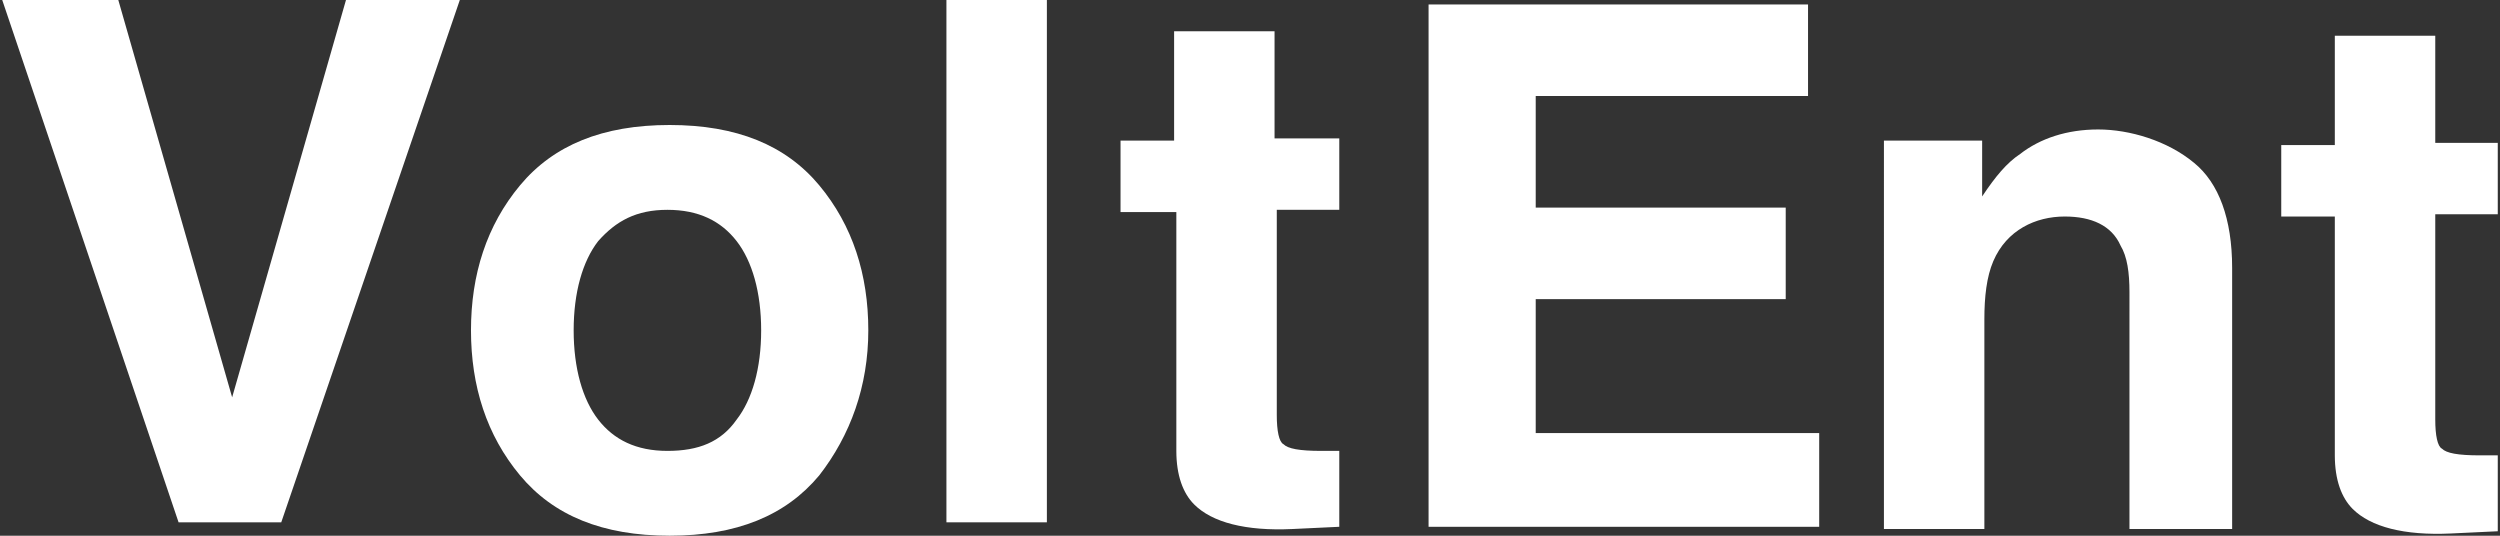 <?xml version="1.0" encoding="utf-8"?>
<!-- Generator: Adobe Illustrator 28.7.1, SVG Export Plug-In . SVG Version: 9.03 Build 54978)  -->
<svg version="1.0" id="wektor" xmlns="http://www.w3.org/2000/svg" xmlns:xlink="http://www.w3.org/1999/xlink" x="0px" y="0px"
	 width="112px" height="24px" viewBox="0 0 112 24" style="enable-background:new 0 0 112 24;" xml:space="preserve">
<rect x="0" y="0" width="112" height="24" fill="#333333" stroke="none"/>
<style type="text/css">
	.st0{fill:#FFFFFF;}
</style>
<g>
	<g>
		<path class="st0" d="M15.5,0h5.1l-8,23.4H8L0.1,0h5.2l5.1,17.8L15.5,0z"/>
		<path class="st0" d="M36.7,21.3C35.2,23.1,33,24,30,24s-5.2-0.9-6.7-2.7c-1.5-1.8-2.2-4-2.2-6.5s0.7-4.7,2.2-6.5s3.7-2.7,6.7-2.7
			s5.2,0.9,6.7,2.7s2.2,4,2.2,6.5S38.1,19.5,36.7,21.3z M33,18.8c0.7-0.9,1.1-2.3,1.1-4s-0.4-3.1-1.1-4c-0.7-0.9-1.7-1.4-3.1-1.4
			s-2.3,0.5-3.1,1.4c-0.7,0.9-1.1,2.3-1.1,4c0,1.7,0.4,3.1,1.1,4c0.7,0.9,1.7,1.4,3.1,1.4S32.3,19.8,33,18.8z"/>
		<path class="st0" d="M46.9,23.4h-4.5V0h4.5V23.4L46.9,23.4z"/>
		<path class="st0" d="M50.2,9.5V6.3h2.4V1.4h4.5v4.8H60v3.2h-2.8v9.2c0,0.7,0.1,1.2,0.3,1.3c0.2,0.2,0.7,0.3,1.7,0.3s0.3,0,0.4,0
			c0.2,0,0.3,0,0.4,0v3.4l-2.1,0.1c-2.1,0.1-3.6-0.3-4.4-1.1c-0.5-0.5-0.8-1.3-0.8-2.4V9.5L50.2,9.5L50.2,9.5z"/>
	</g>
	<g>
		<path class="st0" d="M81,4.3H68.8v5H80v4.1H68.8v6h12.7v4.2H64V0.2H81L81,4.3L81,4.3L81,4.3z"/>
		<path class="st0" d="M98.3,7.3c1.1,0.9,1.7,2.5,1.7,4.7v11.7h-4.6V13.1c0-0.9-0.1-1.6-0.4-2.1c-0.4-0.9-1.3-1.3-2.5-1.3
			c-1.3,0-2.6,0.6-3.2,2c-0.3,0.7-0.4,1.6-0.4,2.6v9.4h-4.5V6.3h4.4v2.5c0.6-0.9,1.1-1.5,1.7-1.9c0.9-0.7,2.1-1.1,3.5-1.1
			S97.1,6.3,98.3,7.3L98.3,7.3L98.3,7.3z"/>
		<path class="st0" d="M102.2,9.7V6.5h2.4V1.6h4.5v4.8h2.8v3.2h-2.8v9.2c0,0.7,0.1,1.2,0.3,1.3c0.2,0.2,0.7,0.3,1.7,0.3
			c0.9,0,0.3,0,0.4,0s0.3,0,0.4,0v3.4l-2.1,0.1c-2.1,0.1-3.6-0.3-4.4-1.1c-0.5-0.5-0.8-1.3-0.8-2.4V9.7L102.2,9.7L102.2,9.7z"/>
	</g>
</g>
</svg>
